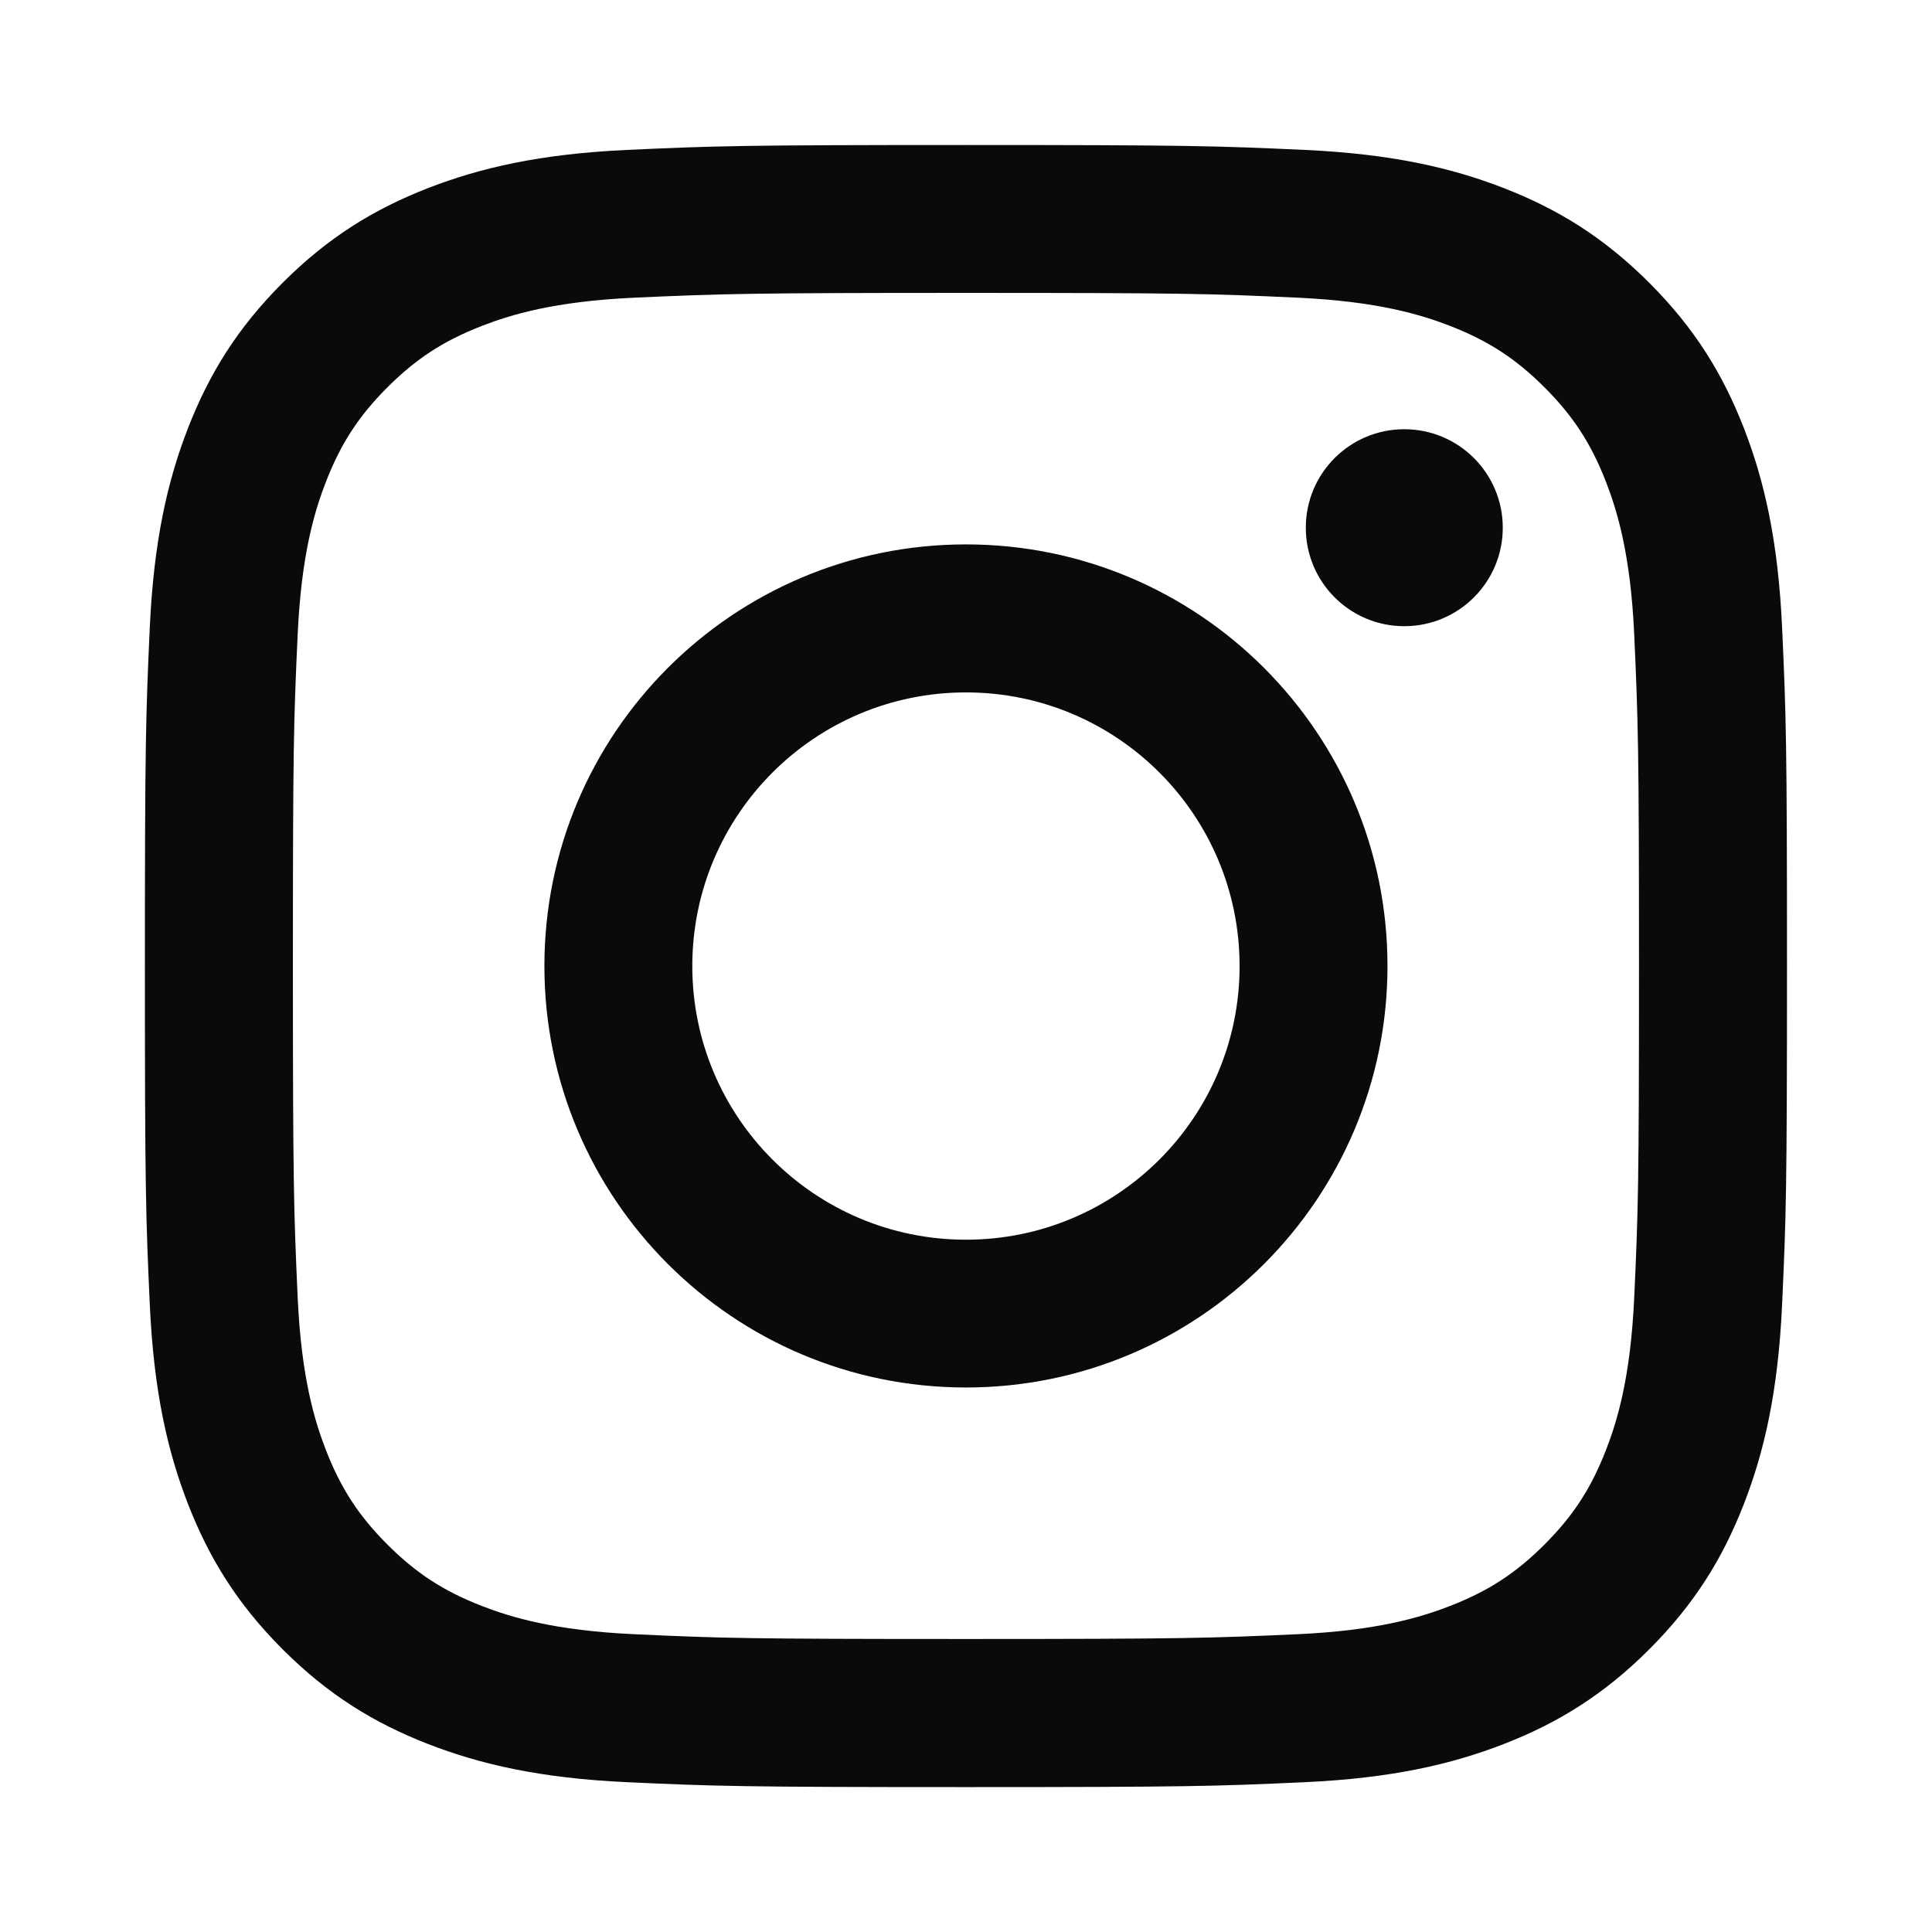 <svg xmlns="http://www.w3.org/2000/svg" data-name="Layer 1" viewBox="0 0 173.61 173.61"><path d="M86.8 26.32c19.7 0 22.03.07 29.81.43 7.19.33 11.1 1.53 13.7 2.54 3.44 1.34 5.9 2.94 8.48 5.52s4.18 5.04 5.52 8.48c1.01 2.6 2.21 6.51 2.54 13.7.35 7.78.43 10.11.43 29.81s-.07 22.03-.43 29.81c-.33 7.19-1.53 11.1-2.54 13.7-1.34 3.44-2.94 5.9-5.52 8.48-2.58 2.58-5.04 4.18-8.48 5.52-2.6 1.01-6.51 2.21-13.7 2.54-7.78.35-10.11.43-29.81.43s-22.03-.07-29.81-.43c-7.19-.33-11.1-1.53-13.7-2.54-3.44-1.34-5.9-2.94-8.48-5.52-2.58-2.58-4.18-5.04-5.52-8.48-1.01-2.6-2.21-6.51-2.54-13.7-.35-7.78-.43-10.11-.43-29.81s.07-22.03.43-29.81c.33-7.19 1.53-11.1 2.54-13.7 1.34-3.44 2.94-5.9 5.52-8.48 2.58-2.58 5.04-4.18 8.48-5.52 2.6-1.01 6.51-2.21 13.7-2.54 7.78-.35 10.11-.43 29.81-.43m0-13.29c-20.04 0-22.55.08-30.42.44-7.85.36-13.22 1.61-17.91 3.43-4.85 1.89-8.97 4.41-13.07 8.51s-6.62 8.22-8.51 13.07c-1.82 4.69-3.07 10.06-3.43 17.91-.36 7.87-.44 10.38-.44 30.42s.08 22.55.44 30.42c.36 7.85 1.61 13.22 3.43 17.91 1.89 4.85 4.41 8.97 8.51 13.07s8.22 6.62 13.07 8.51c4.69 1.82 10.06 3.07 17.91 3.43 7.87.36 10.38.44 30.42.44s22.55-.08 30.42-.44c7.85-.36 13.22-1.61 17.91-3.43 4.85-1.89 8.97-4.41 13.07-8.51s6.62-8.22 8.51-13.07c1.82-4.69 3.07-10.06 3.43-17.91.36-7.87.44-10.38.44-30.42s-.08-22.55-.44-30.42c-.36-7.85-1.61-13.22-3.43-17.91-1.89-4.85-4.41-8.97-8.51-13.07s-8.22-6.62-13.07-8.51c-4.69-1.82-10.06-3.07-17.91-3.43-7.87-.36-10.38-.44-30.42-.44Zm0 35.89c-20.92 0-37.88 16.96-37.88 37.88s16.96 37.88 37.88 37.88 37.88-16.96 37.88-37.88-16.96-37.88-37.88-37.88Zm0 62.48c-13.58 0-24.59-11.01-24.59-24.59S73.22 62.22 86.8 62.22s24.59 11.01 24.59 24.59-11.01 24.59-24.59 24.59Zm48.24-63.98c0 4.89-3.96 8.85-8.85 8.85s-8.85-3.96-8.85-8.85 3.96-8.85 8.85-8.85 8.85 3.96 8.85 8.85Z" style="fill:#0a0a08"/></svg>